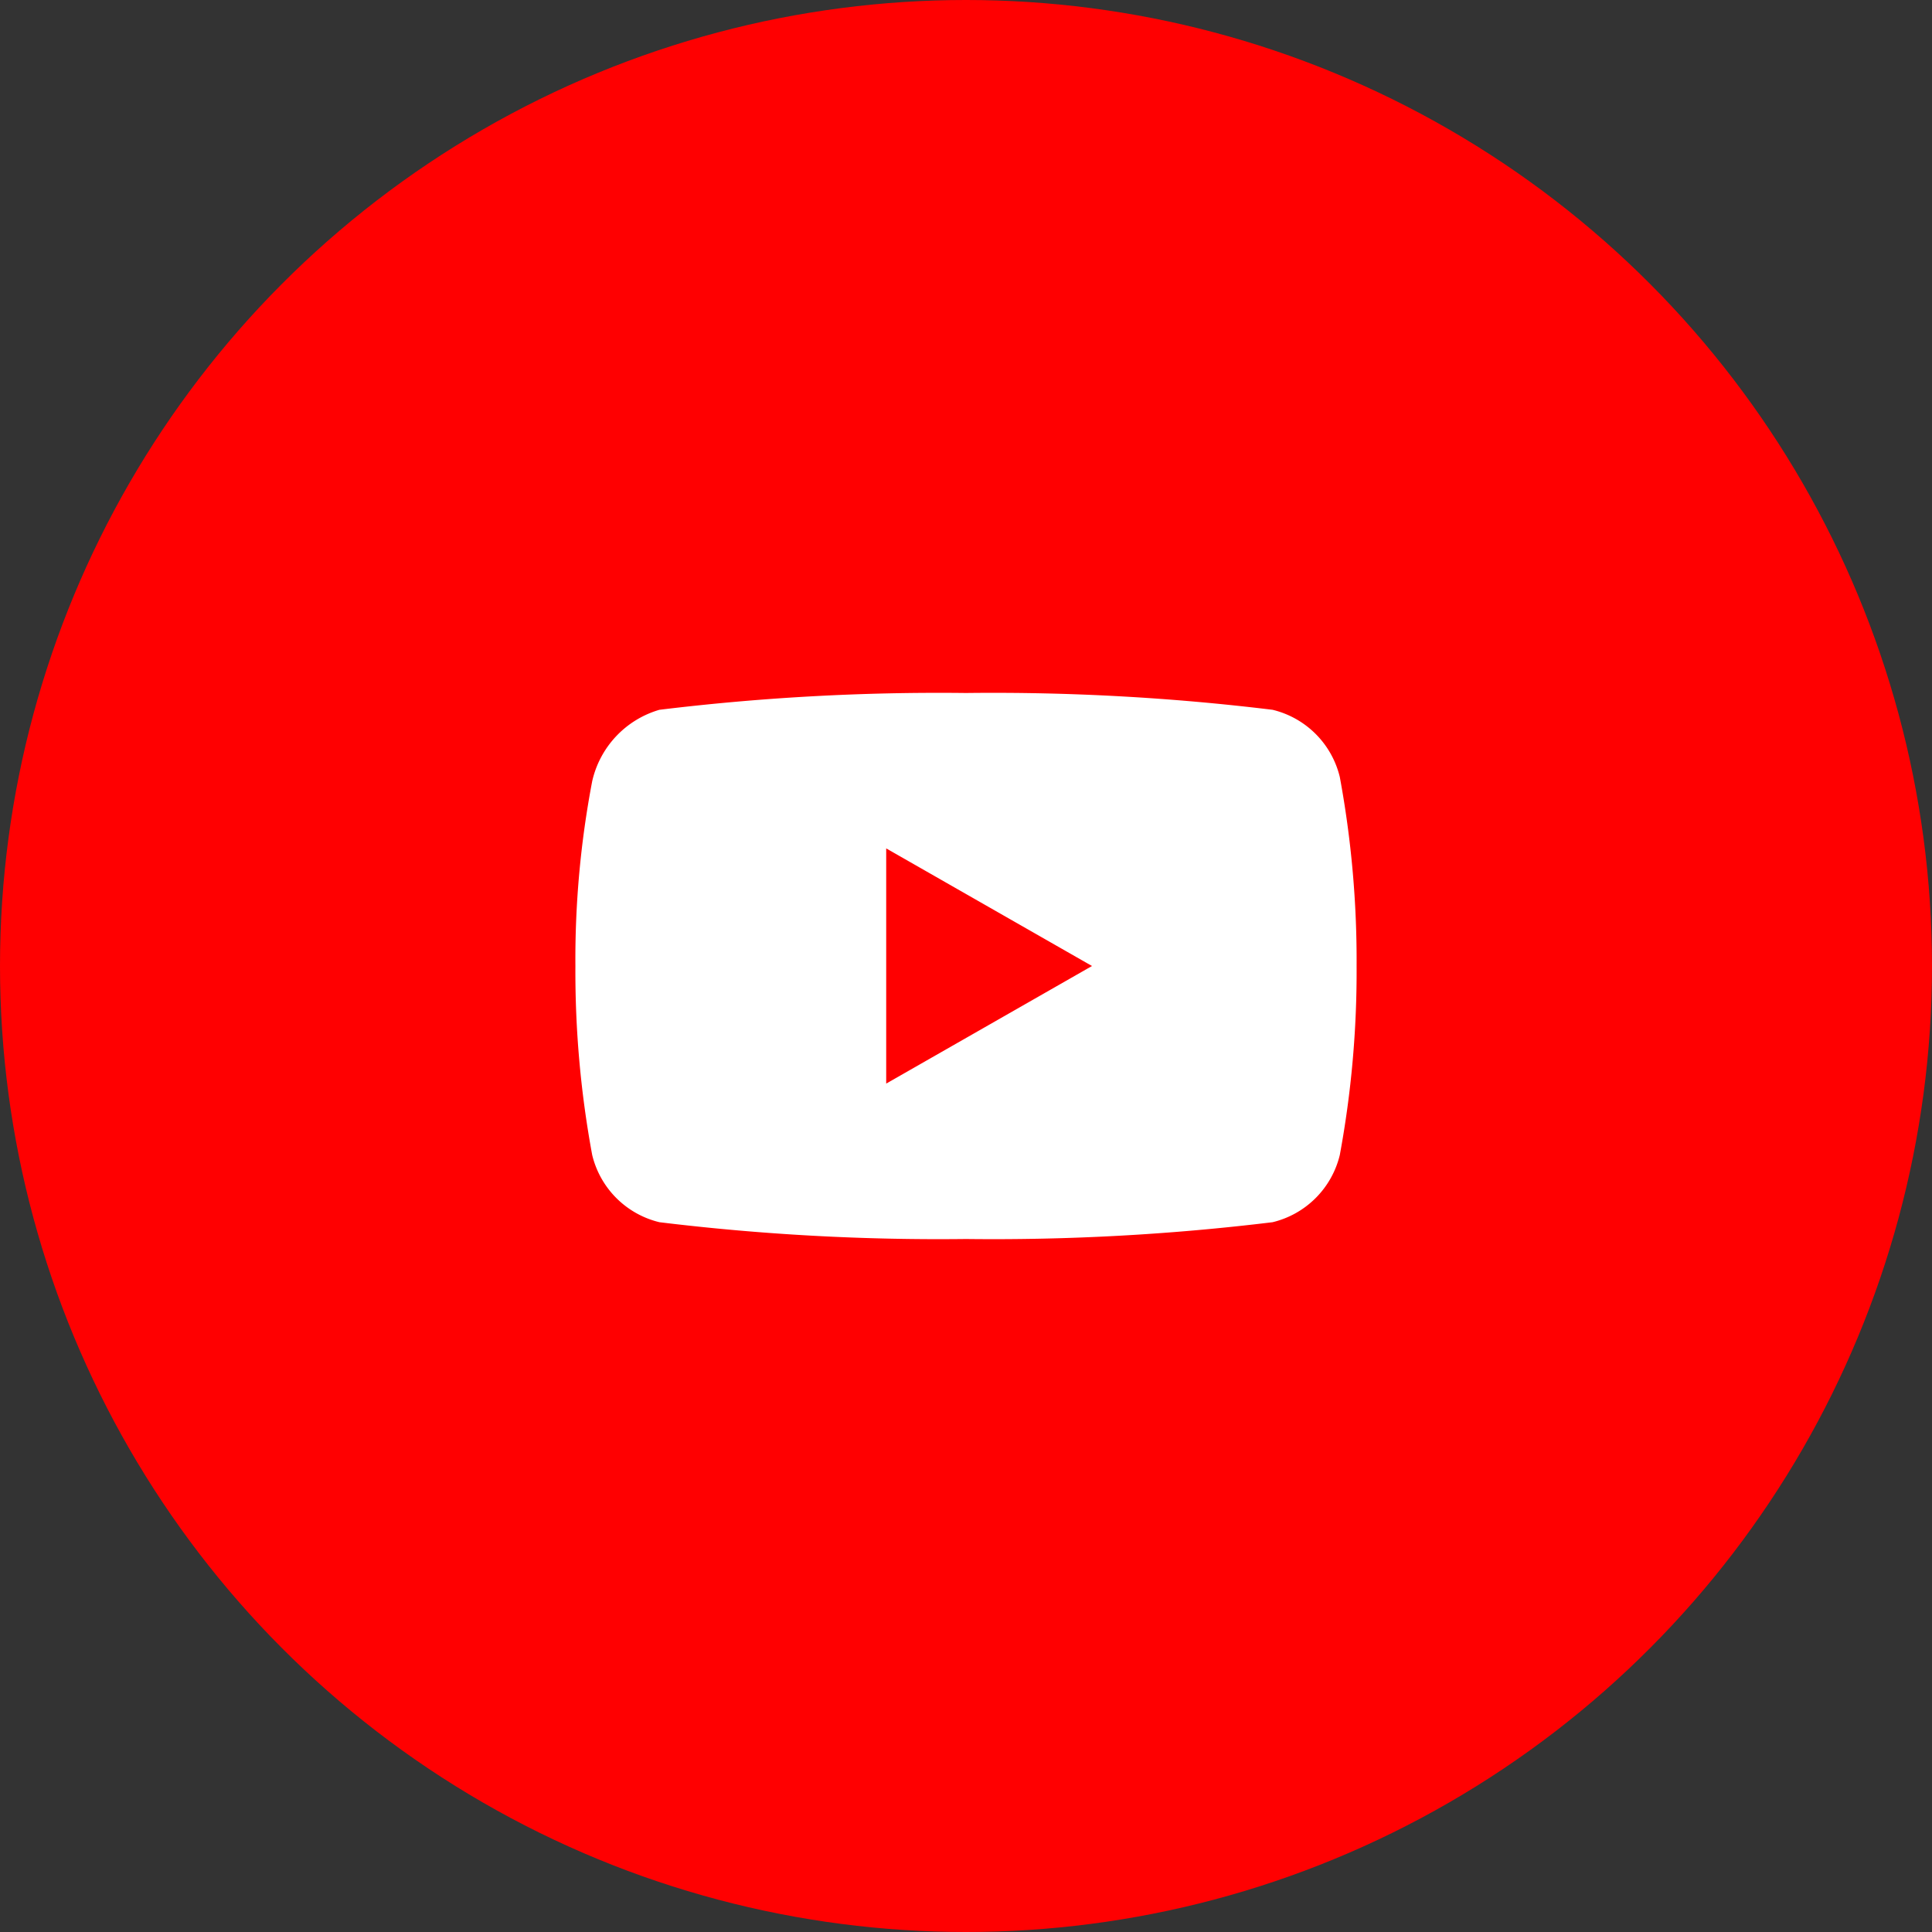 <svg xmlns="http://www.w3.org/2000/svg" viewBox="0 0 46 46"><rect x="0" y="0" width="46" height="46" fill="#333333" stroke="none"/><defs><style>.cls-1{fill:#ff0001;}.cls-2{fill:#fff;}</style></defs><g id="レイヤー_2" data-name="レイヤー 2"><g id="レイヤー_1-2" data-name="レイヤー 1"><circle class="cls-1" cx="23" cy="23" r="23"/><path class="cls-2" d="M31.9,18.5a2.17,2.17,0,0,0-1.6-1.6,54.84,54.84,0,0,0-7.3-.4,54.84,54.84,0,0,0-7.3.4,2.3,2.3,0,0,0-1.6,1.7,22.6,22.6,0,0,0-.4,4.4,24,24,0,0,0,.4,4.5,2.17,2.17,0,0,0,1.6,1.6,54.84,54.84,0,0,0,7.3.4,54.84,54.84,0,0,0,7.3-.4,2.17,2.17,0,0,0,1.6-1.6,24,24,0,0,0,.4-4.5A24,24,0,0,0,31.9,18.5ZM21.1,25.8V20.2L26,23Z"/></g></g></svg>